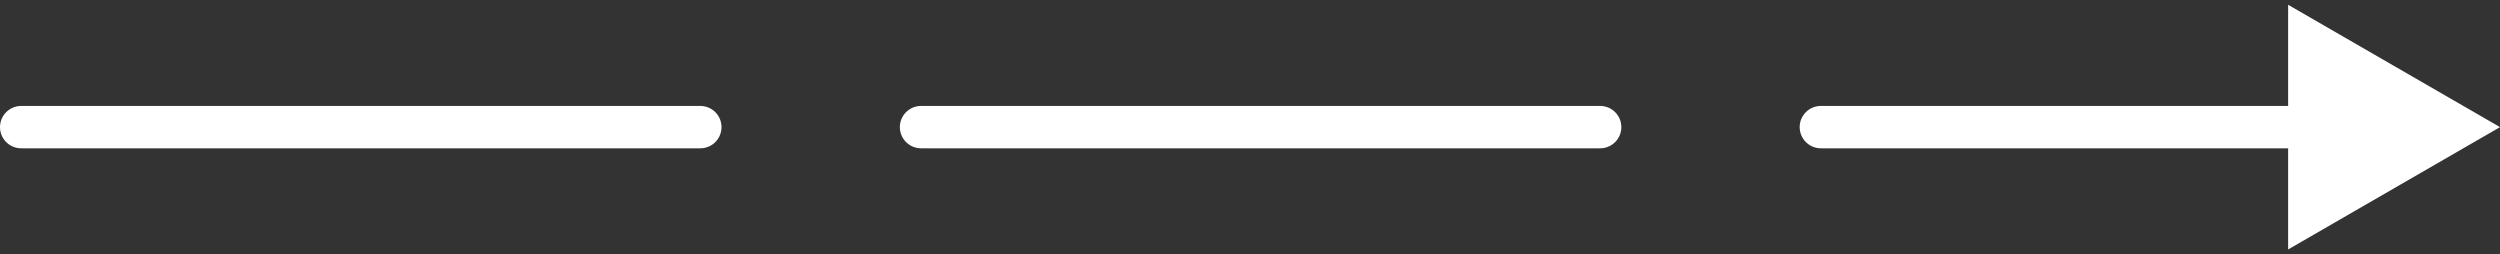 <svg width="118" height="12" viewBox="0 0 118 12" fill="none" xmlns="http://www.w3.org/2000/svg">
<rect x="0" y="0" width="118" height="12" fill="#333333" stroke="none"/>
<path d="M43.473 6H75.527" stroke="white" stroke-width="2" stroke-linecap="round"/>
<path d="M85.945 5C85.393 5 84.945 5.448 84.945 6C84.945 6.552 85.393 7 85.945 7V5ZM118 6L108 0.226V11.774L118 6ZM85.945 7H109V5H85.945V7Z" fill="white"/>
<path d="M1 6H33.055" stroke="white" stroke-width="2" stroke-linecap="round"/>
</svg>
